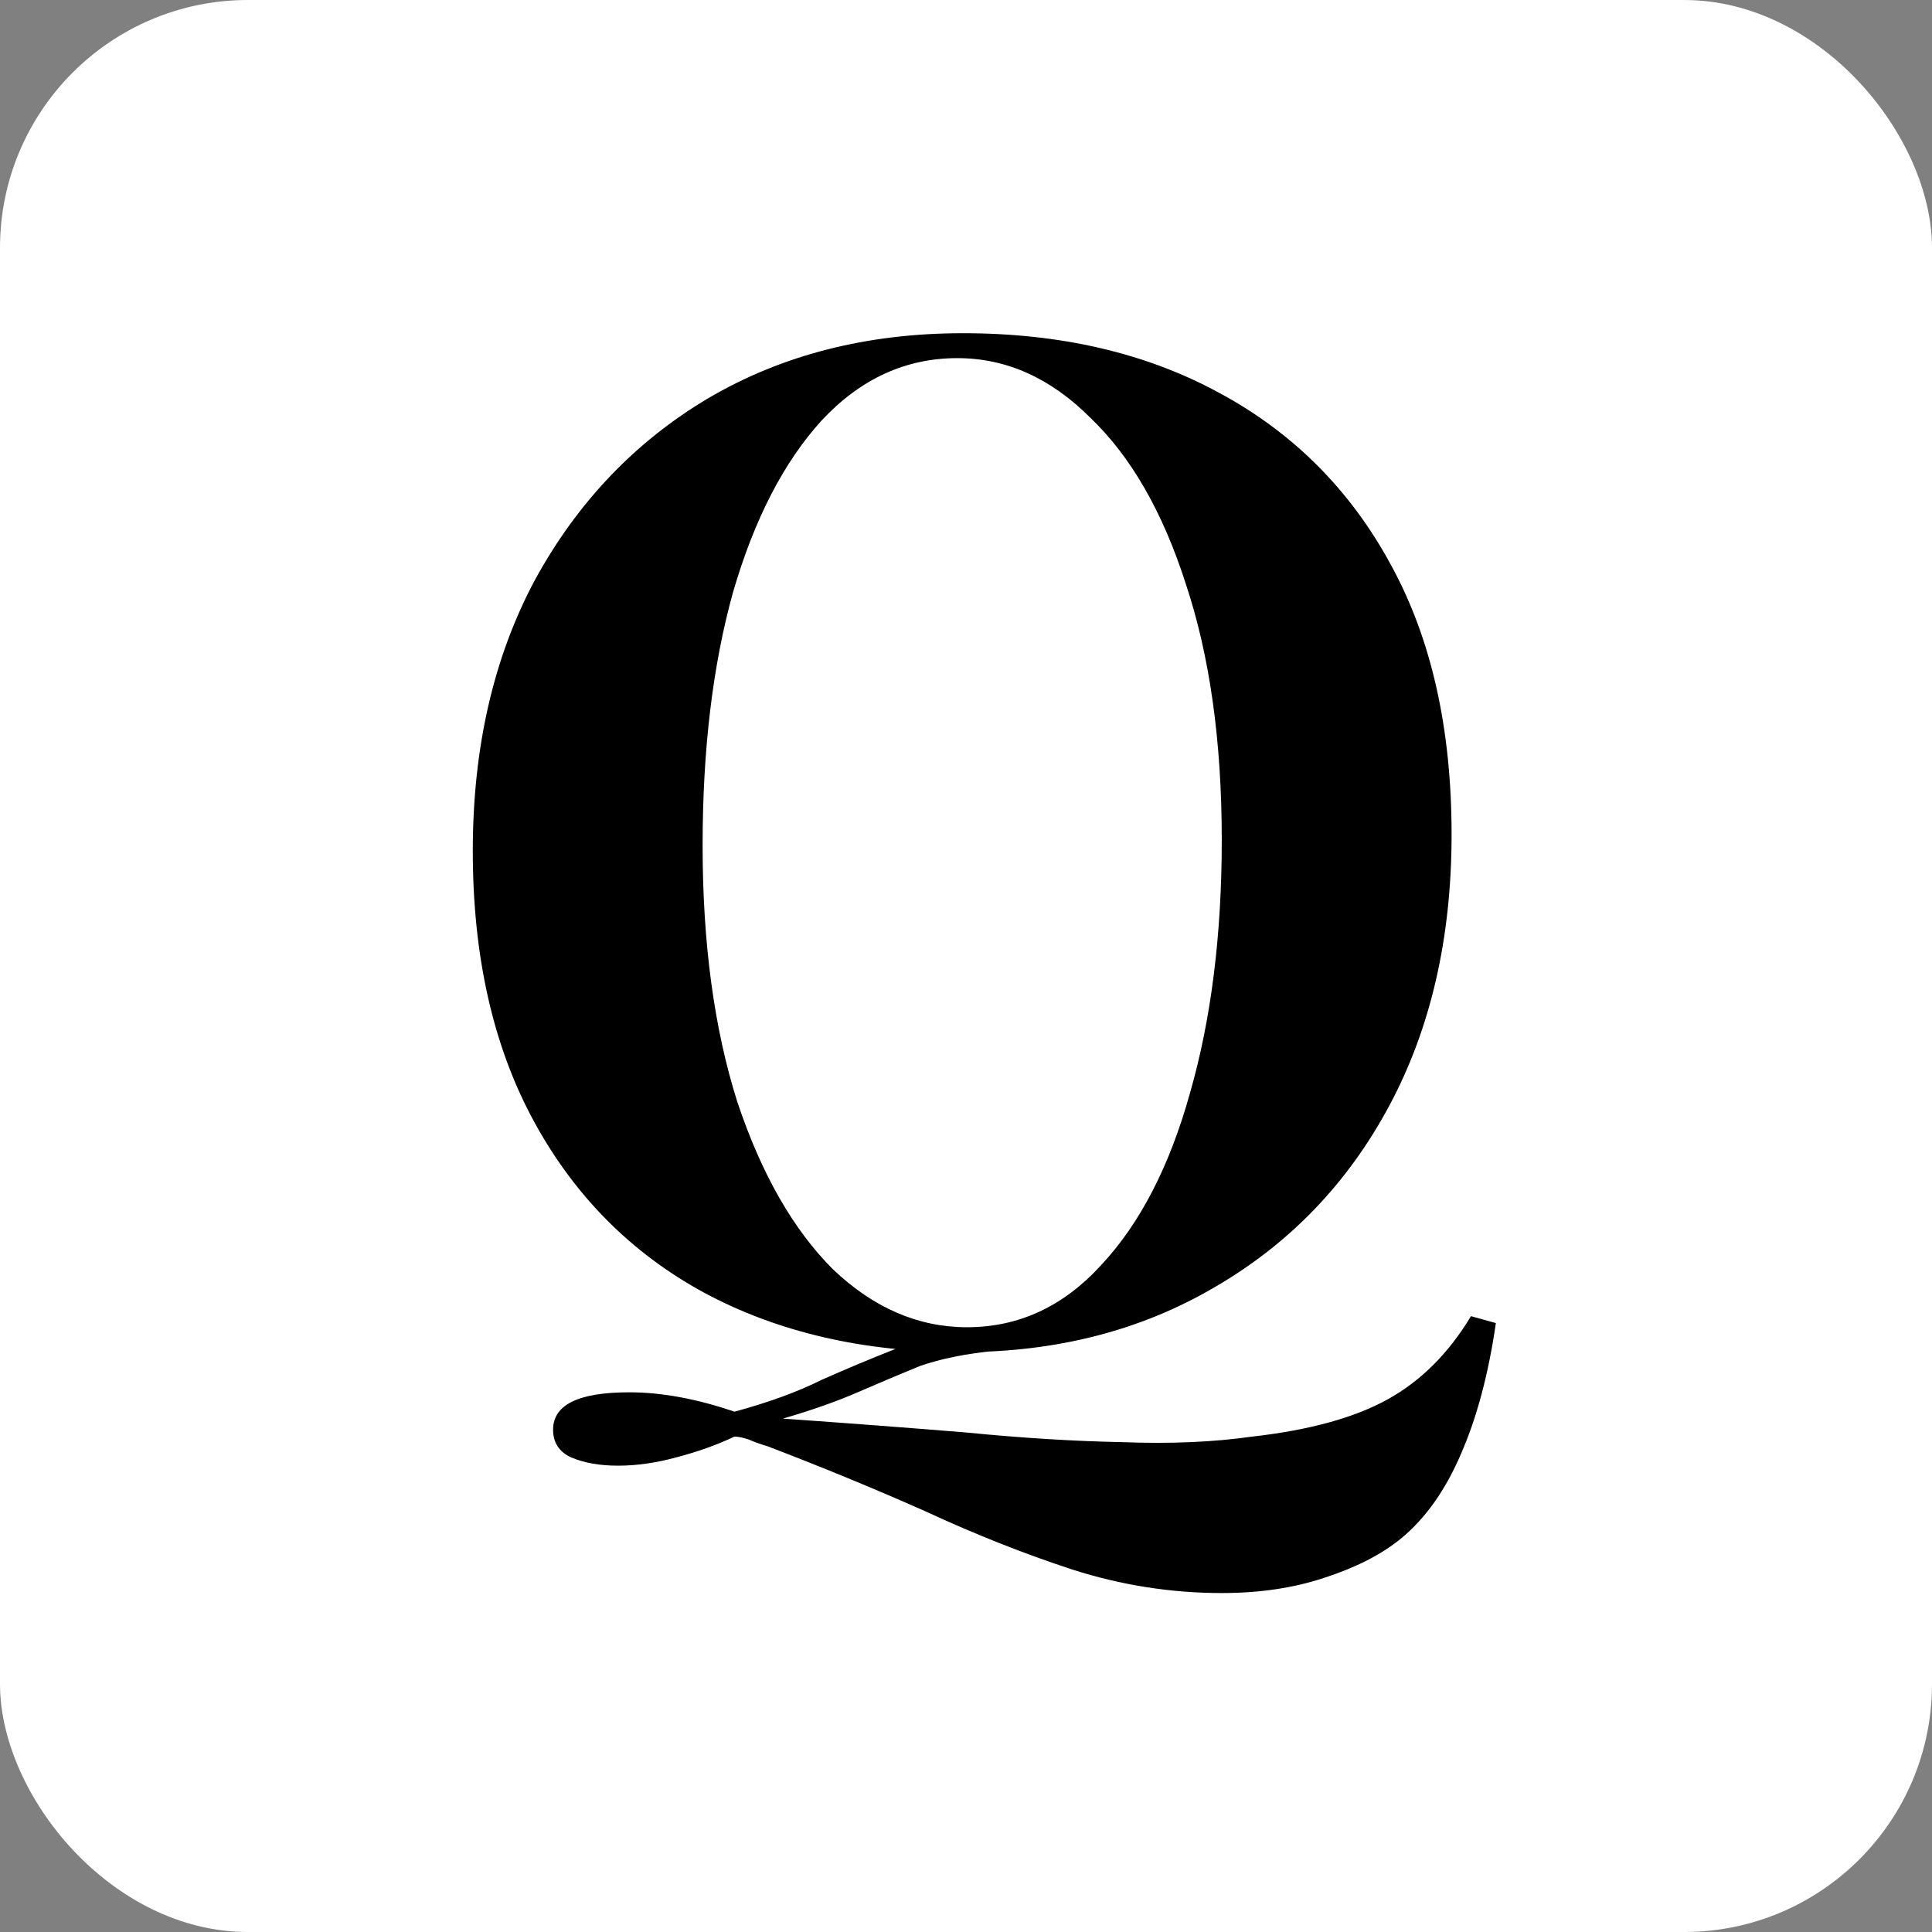 <svg width="187" height="187" viewBox="0 0 187 187" fill="none" xmlns="http://www.w3.org/2000/svg">
<rect x="0" y="0" width="187" height="187" fill="#808080" stroke="none"/>
<rect width="187" height="187" rx="24" fill="white"/>
<path d="M142.376 127.392L144.788 128.062C144.073 132.975 142.957 137.174 141.438 140.658C139.919 144.231 137.954 147.001 135.542 148.966C133.666 150.485 131.209 151.735 128.172 152.718C125.224 153.701 121.919 154.192 118.256 154.192C113.343 154.192 108.519 153.433 103.784 151.914C99.139 150.395 94.404 148.519 89.58 146.286C84.756 144.142 79.664 142.043 74.304 139.988C73.679 139.809 73.053 139.586 72.428 139.318C71.892 139.139 71.445 139.05 71.088 139.05C69.391 139.854 67.515 140.524 65.46 141.06C63.495 141.596 61.619 141.864 59.832 141.864C58.045 141.864 56.527 141.596 55.276 141.06C54.115 140.524 53.534 139.631 53.534 138.38C53.534 135.968 55.991 134.762 60.904 134.762C64.031 134.762 67.425 135.387 71.088 136.638C74.393 135.745 77.207 134.717 79.53 133.556C81.942 132.484 84.399 131.457 86.9 130.474C89.491 129.491 92.617 128.866 96.28 128.598L96.414 130.742C93.555 131.01 91.099 131.501 89.044 132.216C87.079 133.02 85.069 133.869 83.014 134.762C80.959 135.655 78.547 136.504 75.778 137.308C82.121 137.755 88.017 138.201 93.466 138.648C98.915 139.184 103.963 139.497 108.608 139.586C113.253 139.765 117.452 139.586 121.204 139.05C126.743 138.425 131.12 137.219 134.336 135.432C137.552 133.645 140.232 130.965 142.376 127.392ZM93.198 32.252C102.667 32.252 110.931 34.173 117.988 38.014C125.135 41.855 130.673 47.394 134.604 54.63C138.535 61.777 140.5 70.487 140.5 80.76C140.5 90.765 138.49 99.52 134.47 107.024C130.45 114.528 124.822 120.379 117.586 124.578C110.439 128.777 102.265 130.876 93.064 130.876C83.595 130.876 75.287 128.955 68.14 125.114C61.083 121.273 55.589 115.734 51.658 108.498C47.727 101.262 45.762 92.552 45.762 82.368C45.762 72.363 47.772 63.608 51.792 56.104C55.901 48.6 61.485 42.749 68.542 38.55C75.689 34.351 83.907 32.252 93.198 32.252ZM92.662 34.664C87.659 34.664 83.282 36.674 79.53 40.694C75.867 44.714 73.009 50.253 70.954 57.31C68.989 64.367 68.006 72.541 68.006 81.832C68.006 91.301 69.123 99.565 71.356 106.622C73.679 113.59 76.761 118.995 80.602 122.836C84.533 126.588 88.865 128.464 93.6 128.464C98.603 128.464 102.935 126.454 106.598 122.434C110.35 118.414 113.209 112.875 115.174 105.818C117.229 98.671 118.256 90.497 118.256 81.296C118.256 71.737 117.095 63.474 114.772 56.506C112.539 49.538 109.457 44.178 105.526 40.426C101.685 36.585 97.397 34.664 92.662 34.664Z" fill="black"/>
</svg>
